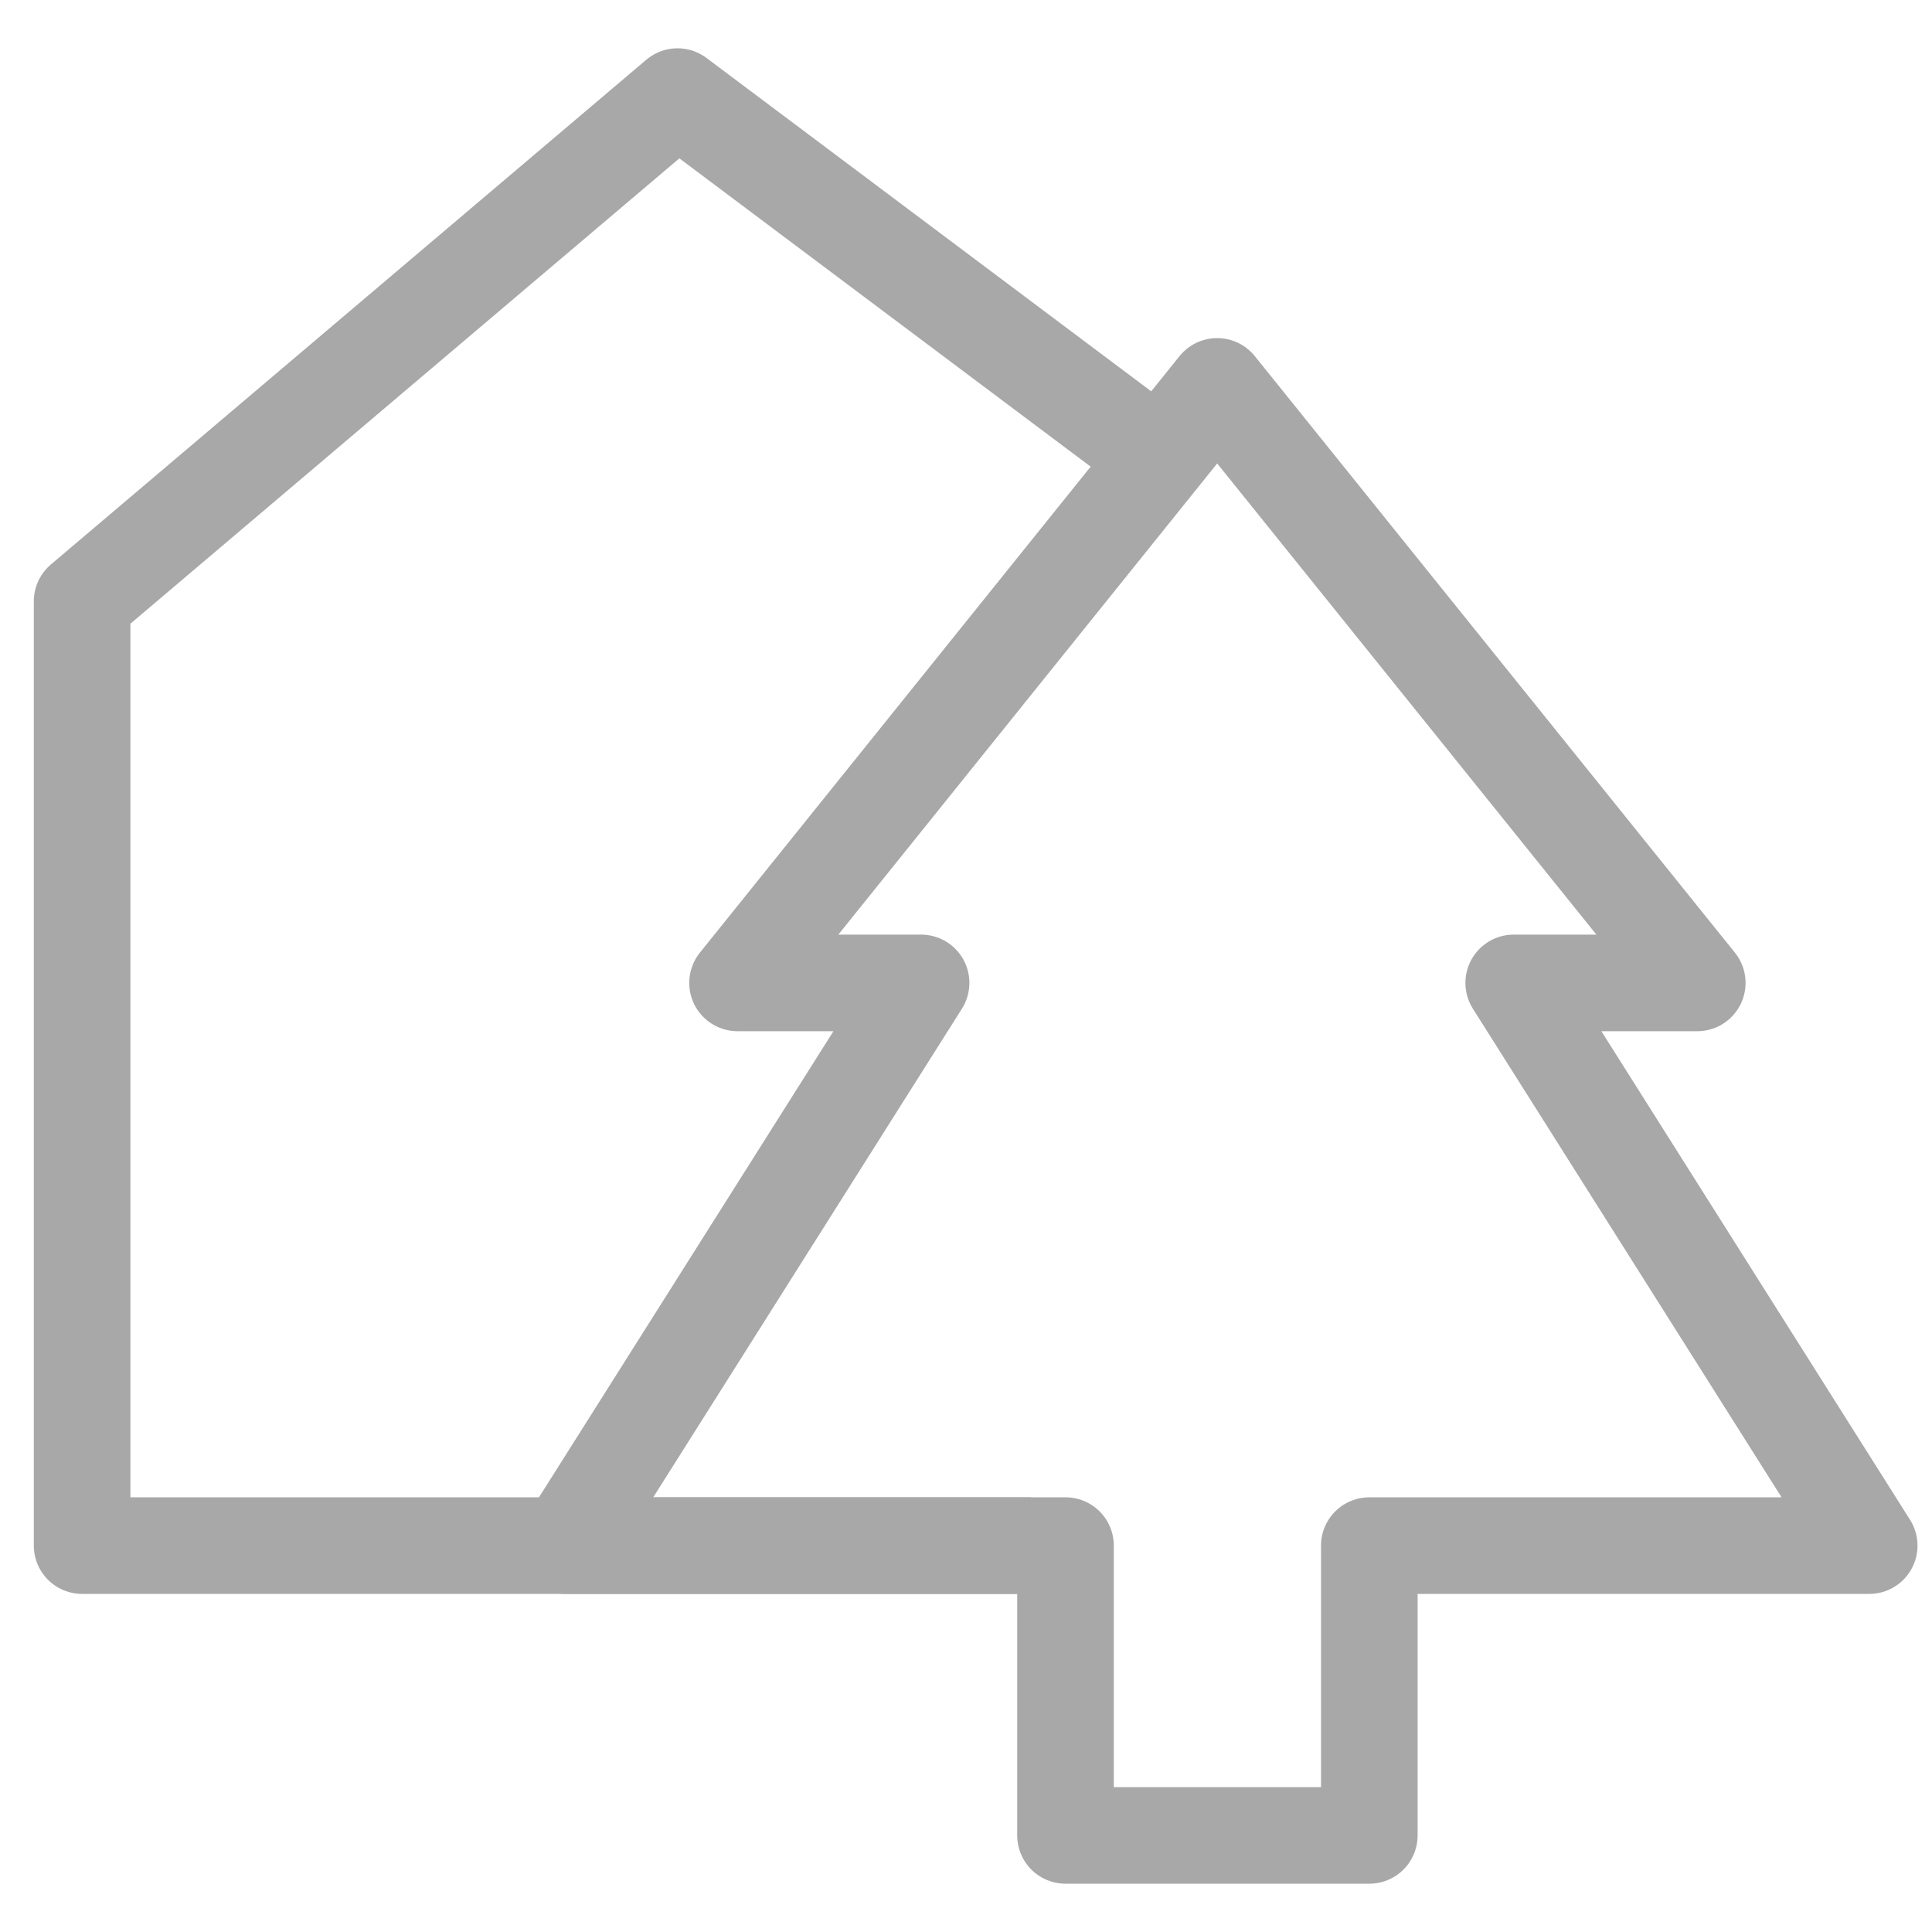 <svg xmlns="http://www.w3.org/2000/svg" fill="none" viewBox="0 0 40 40" height="40" width="40">
<path stroke-linejoin="round" stroke-width="2" stroke="#A8A8A8" d="M24.7 10L14.027 2L1.7 12.45V32H14.027H21.346"></path>
<path stroke-linejoin="round" stroke-width="2" stroke="#A8A8A8" d="M25.2 38H22.06V32H11.71L19.07 20.35H15.27L25.2 8L35.14 20.35H31.34L38.7 32H28.35V38H25.2Z"></path>
</svg>
